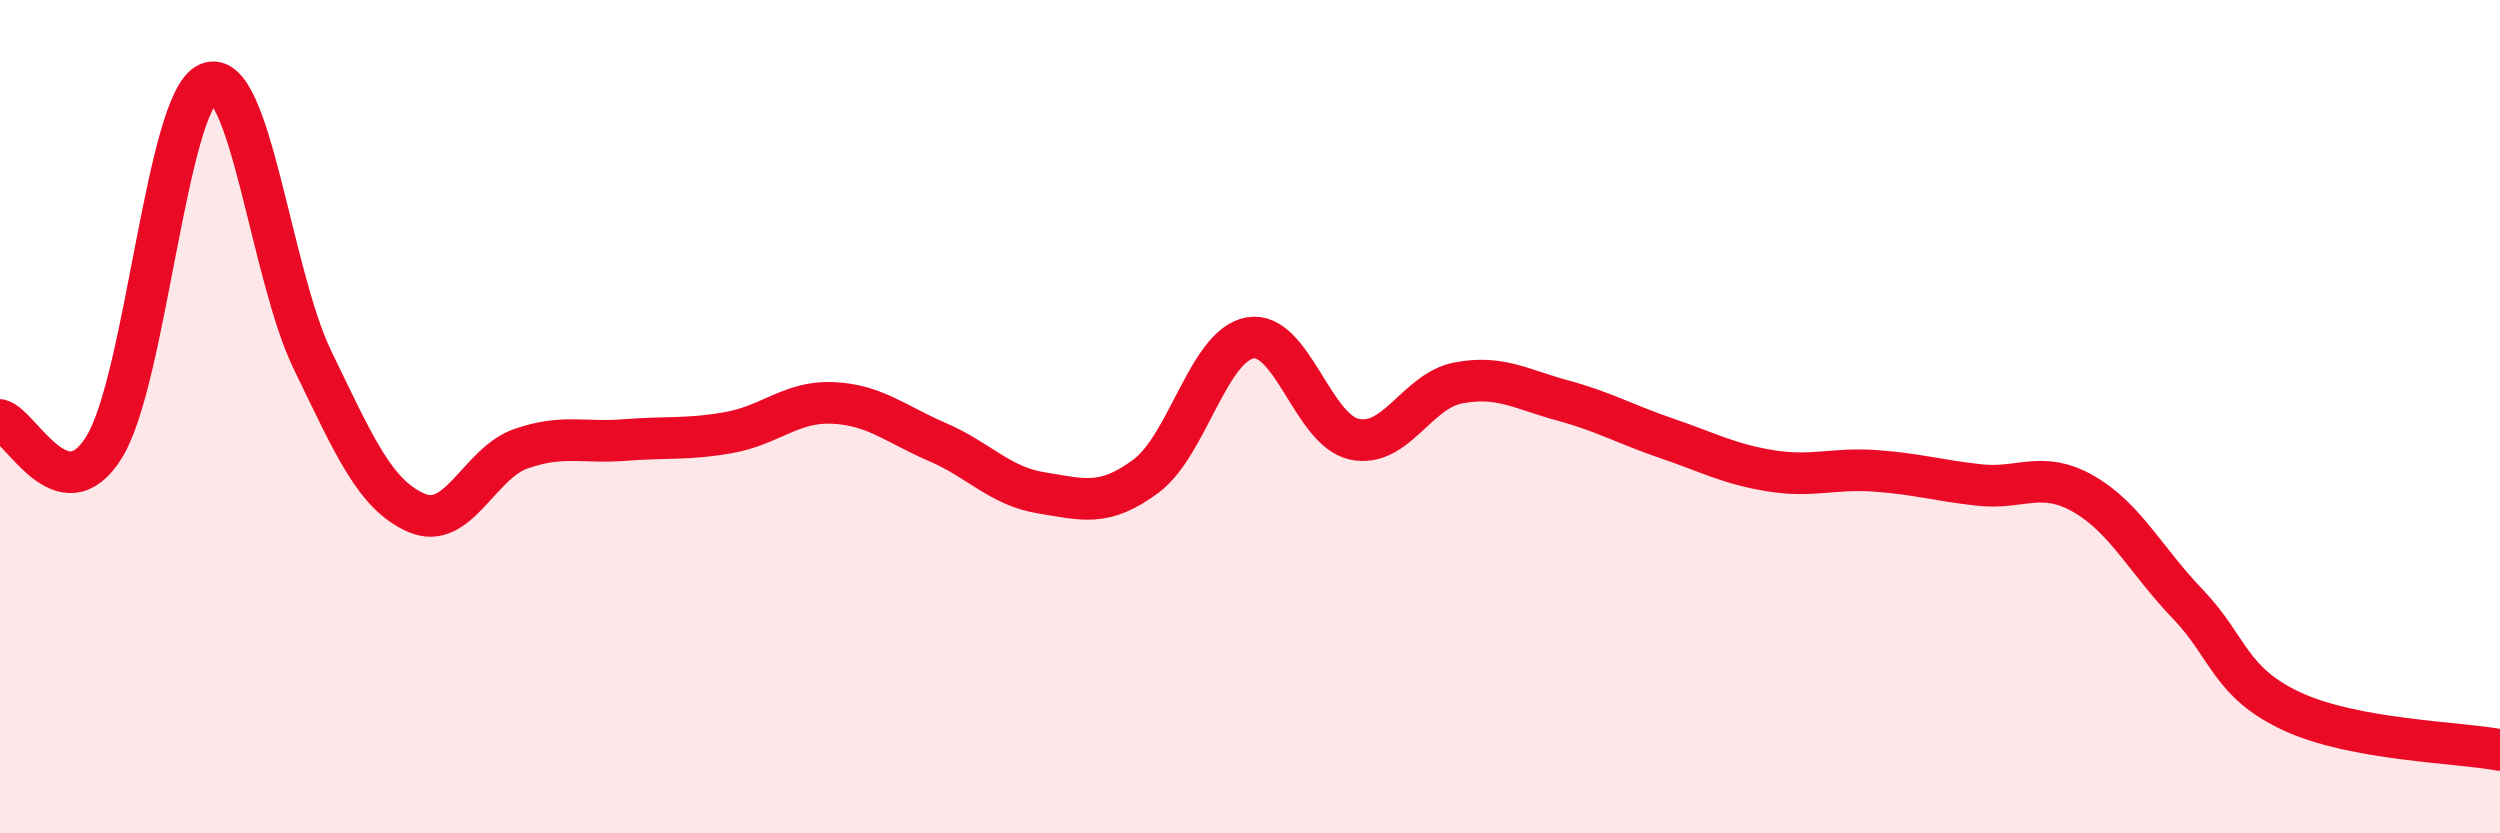 
    <svg width="60" height="20" viewBox="0 0 60 20" xmlns="http://www.w3.org/2000/svg">
      <path
        d="M 0,10.08 C 0.5,10.21 1.5,12.35 2.5,10.73 C 3.5,9.11 4,2.42 5,2 C 6,1.58 6.5,6.58 7.5,8.64 C 8.5,10.7 9,11.88 10,12.31 C 11,12.74 11.5,11.12 12.5,10.77 C 13.5,10.42 14,10.64 15,10.56 C 16,10.48 16.5,10.56 17.5,10.38 C 18.5,10.2 19,9.62 20,9.67 C 21,9.72 21.5,10.18 22.5,10.61 C 23.5,11.04 24,11.67 25,11.83 C 26,11.99 26.5,12.17 27.5,11.43 C 28.5,10.69 29,8.29 30,8.11 C 31,7.93 31.5,10.32 32.5,10.54 C 33.5,10.76 34,9.38 35,9.19 C 36,9 36.5,9.34 37.5,9.61 C 38.5,9.88 39,10.18 40,10.52 C 41,10.86 41.5,11.14 42.5,11.3 C 43.5,11.46 44,11.23 45,11.3 C 46,11.37 46.5,11.53 47.5,11.64 C 48.5,11.75 49,11.28 50,11.85 C 51,12.42 51.5,13.45 52.5,14.49 C 53.5,15.53 53.5,16.37 55,17.07 C 56.5,17.77 59,17.81 60,18L60 20L0 20Z"
        fill="#EB0A25"
        opacity="0.1"
        stroke-linecap="round"
        stroke-linejoin="round"
      />
      <path
        d="M 0,10.08 C 0.5,10.21 1.5,12.35 2.5,10.73 C 3.5,9.11 4,2.42 5,2 C 6,1.58 6.5,6.58 7.5,8.64 C 8.5,10.7 9,11.88 10,12.31 C 11,12.74 11.5,11.12 12.5,10.77 C 13.5,10.42 14,10.64 15,10.56 C 16,10.48 16.5,10.56 17.5,10.38 C 18.5,10.2 19,9.62 20,9.67 C 21,9.72 21.5,10.18 22.5,10.61 C 23.5,11.04 24,11.67 25,11.83 C 26,11.99 26.5,12.17 27.5,11.43 C 28.5,10.69 29,8.29 30,8.11 C 31,7.93 31.5,10.32 32.5,10.54 C 33.5,10.76 34,9.38 35,9.19 C 36,9 36.5,9.34 37.5,9.61 C 38.5,9.88 39,10.18 40,10.52 C 41,10.86 41.5,11.14 42.5,11.3 C 43.5,11.46 44,11.23 45,11.3 C 46,11.37 46.5,11.53 47.5,11.64 C 48.5,11.75 49,11.28 50,11.85 C 51,12.42 51.5,13.45 52.5,14.49 C 53.5,15.53 53.5,16.37 55,17.07 C 56.5,17.77 59,17.81 60,18"
        stroke="#EB0A25"
        stroke-width="1"
        fill="none"
        stroke-linecap="round"
        stroke-linejoin="round"
      />
    </svg>
  
